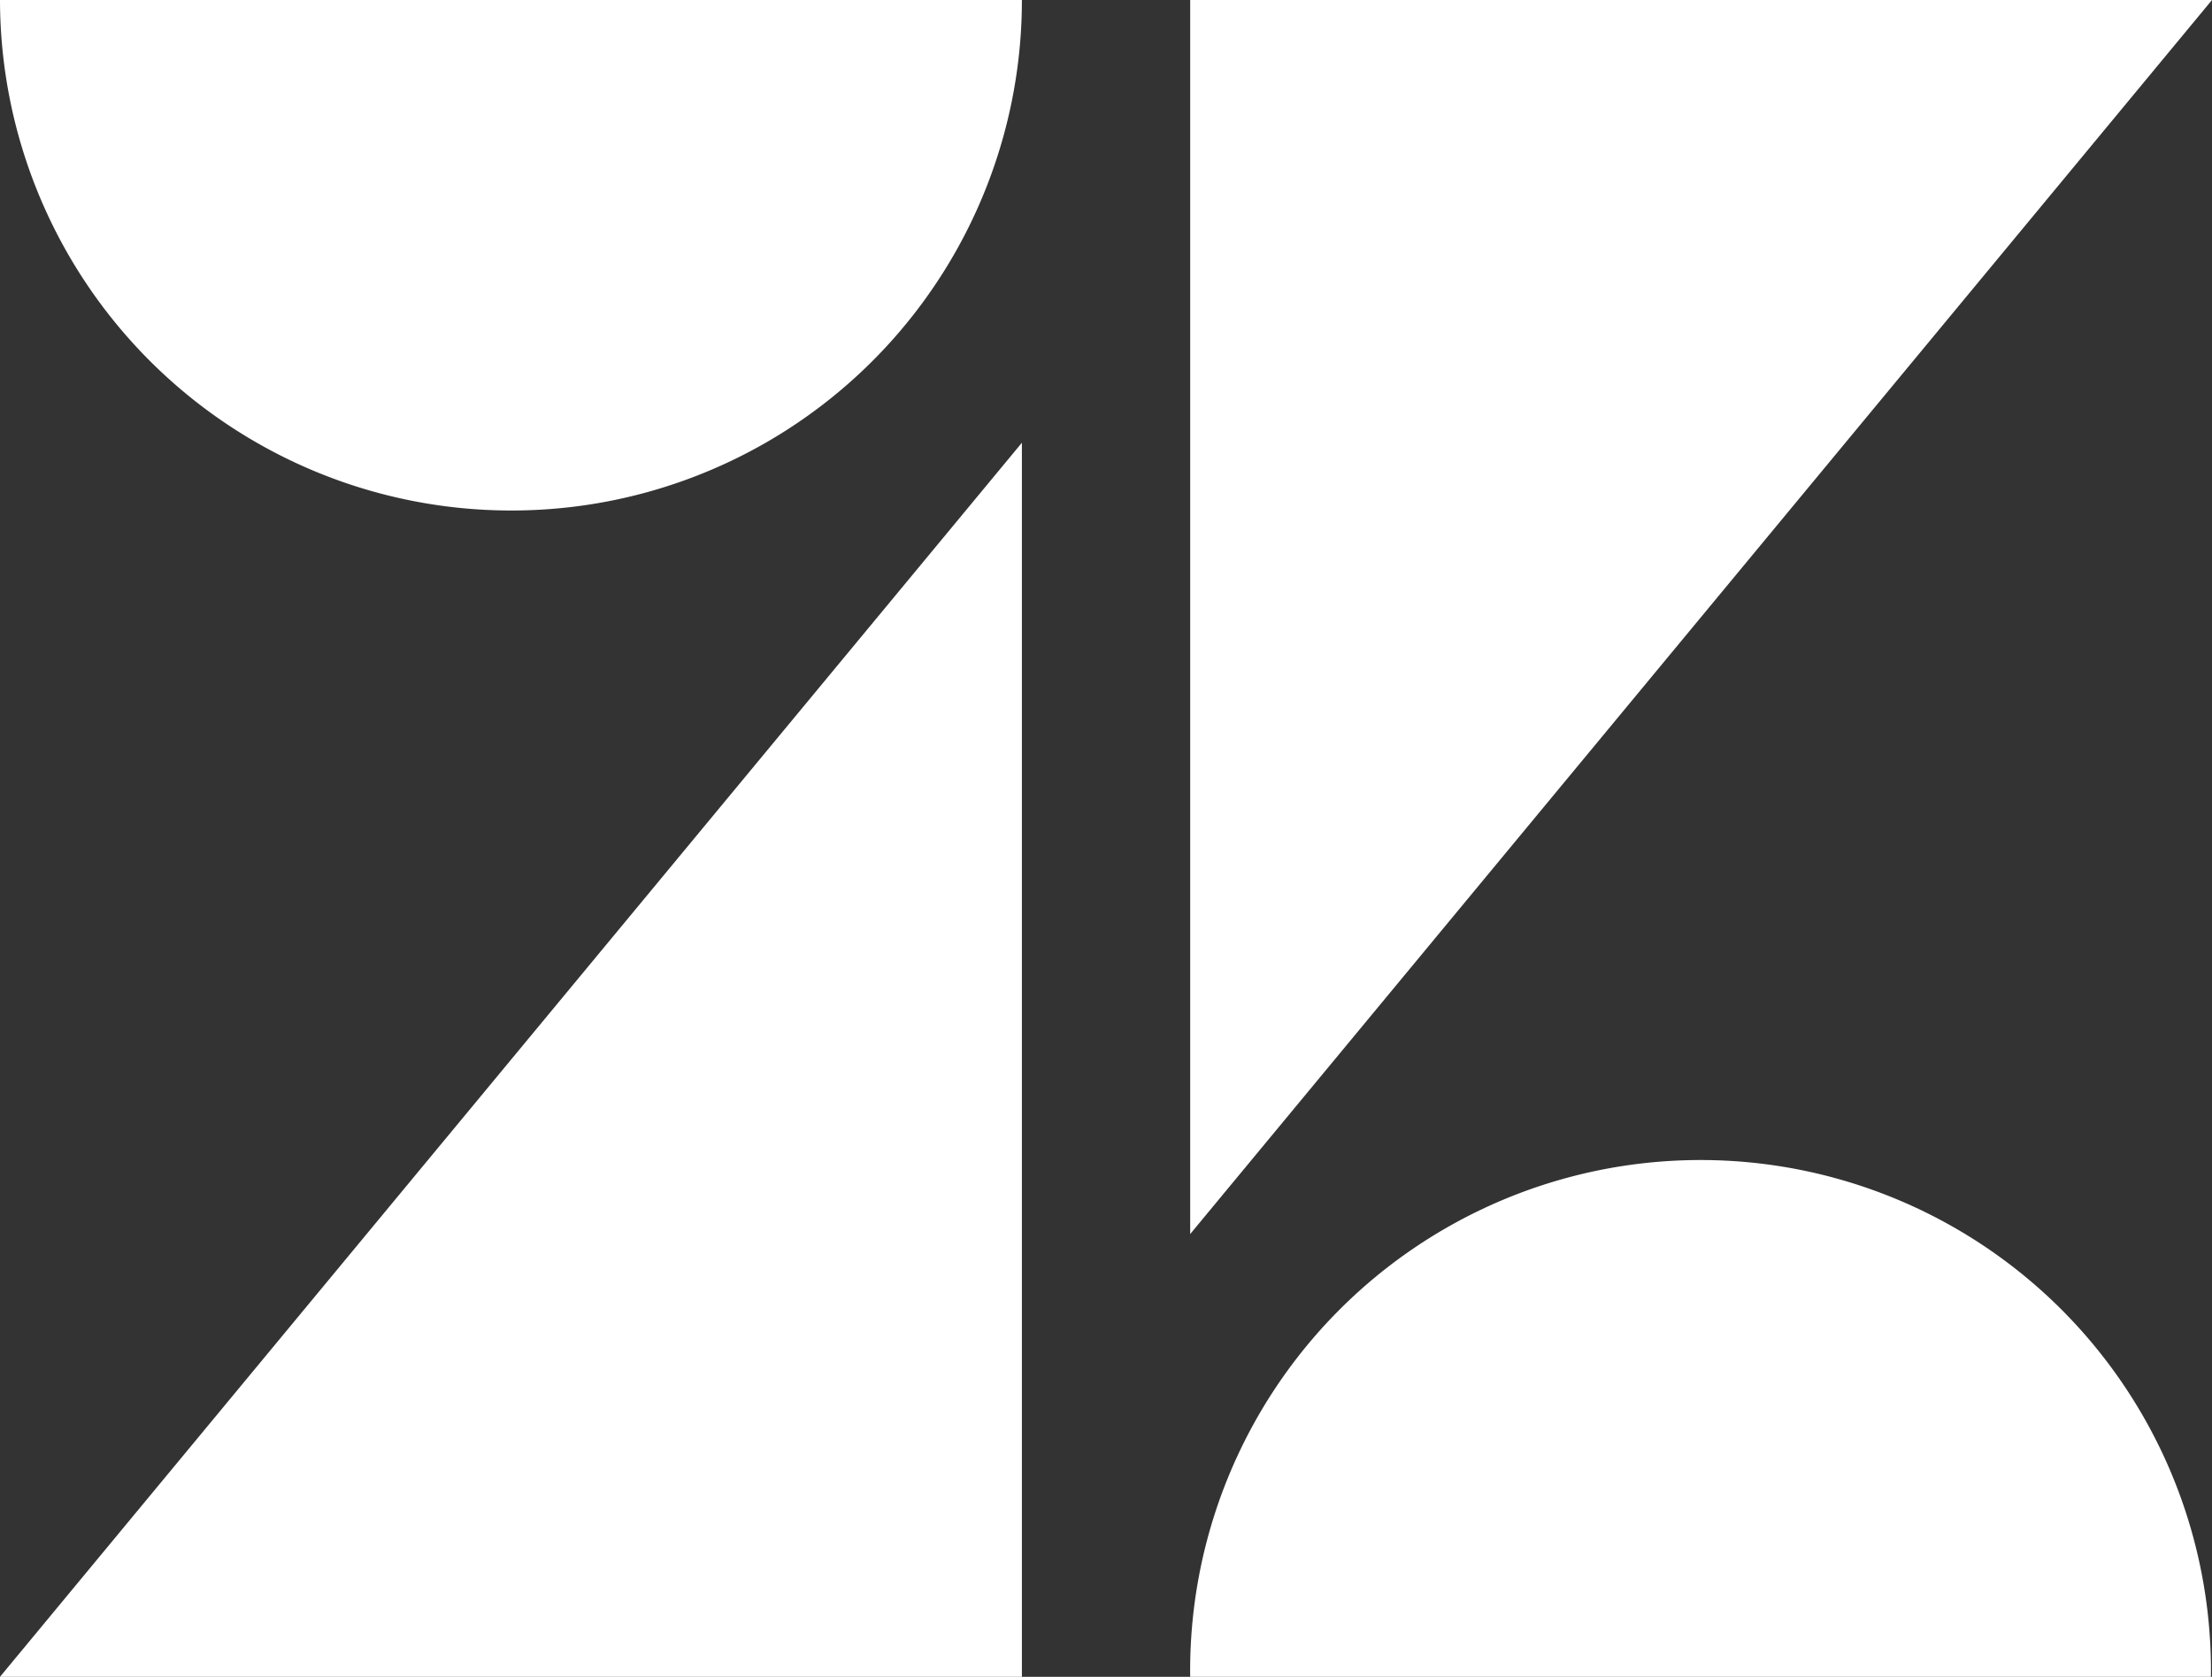 <?xml version="1.0" encoding="UTF-8"?>
<svg xmlns="http://www.w3.org/2000/svg" width="28.733" height="21.777" viewBox="0 0 28.733 21.777">
  <rect x="0" y="0" width="28.733" height="21.777" fill="#333333" stroke="none"/>
  <path id="zendesk-seeklogo.com" d="M13.274,5.75V21.777H0Zm0-5.75a6.628,6.628,0,0,1-6.63,6.63A6.64,6.64,0,0,1,0,0ZM15.46,21.777a6.63,6.63,0,1,1,13.259,0Zm0-5.75V0H28.733Z" fill="#fff"></path>
</svg>
